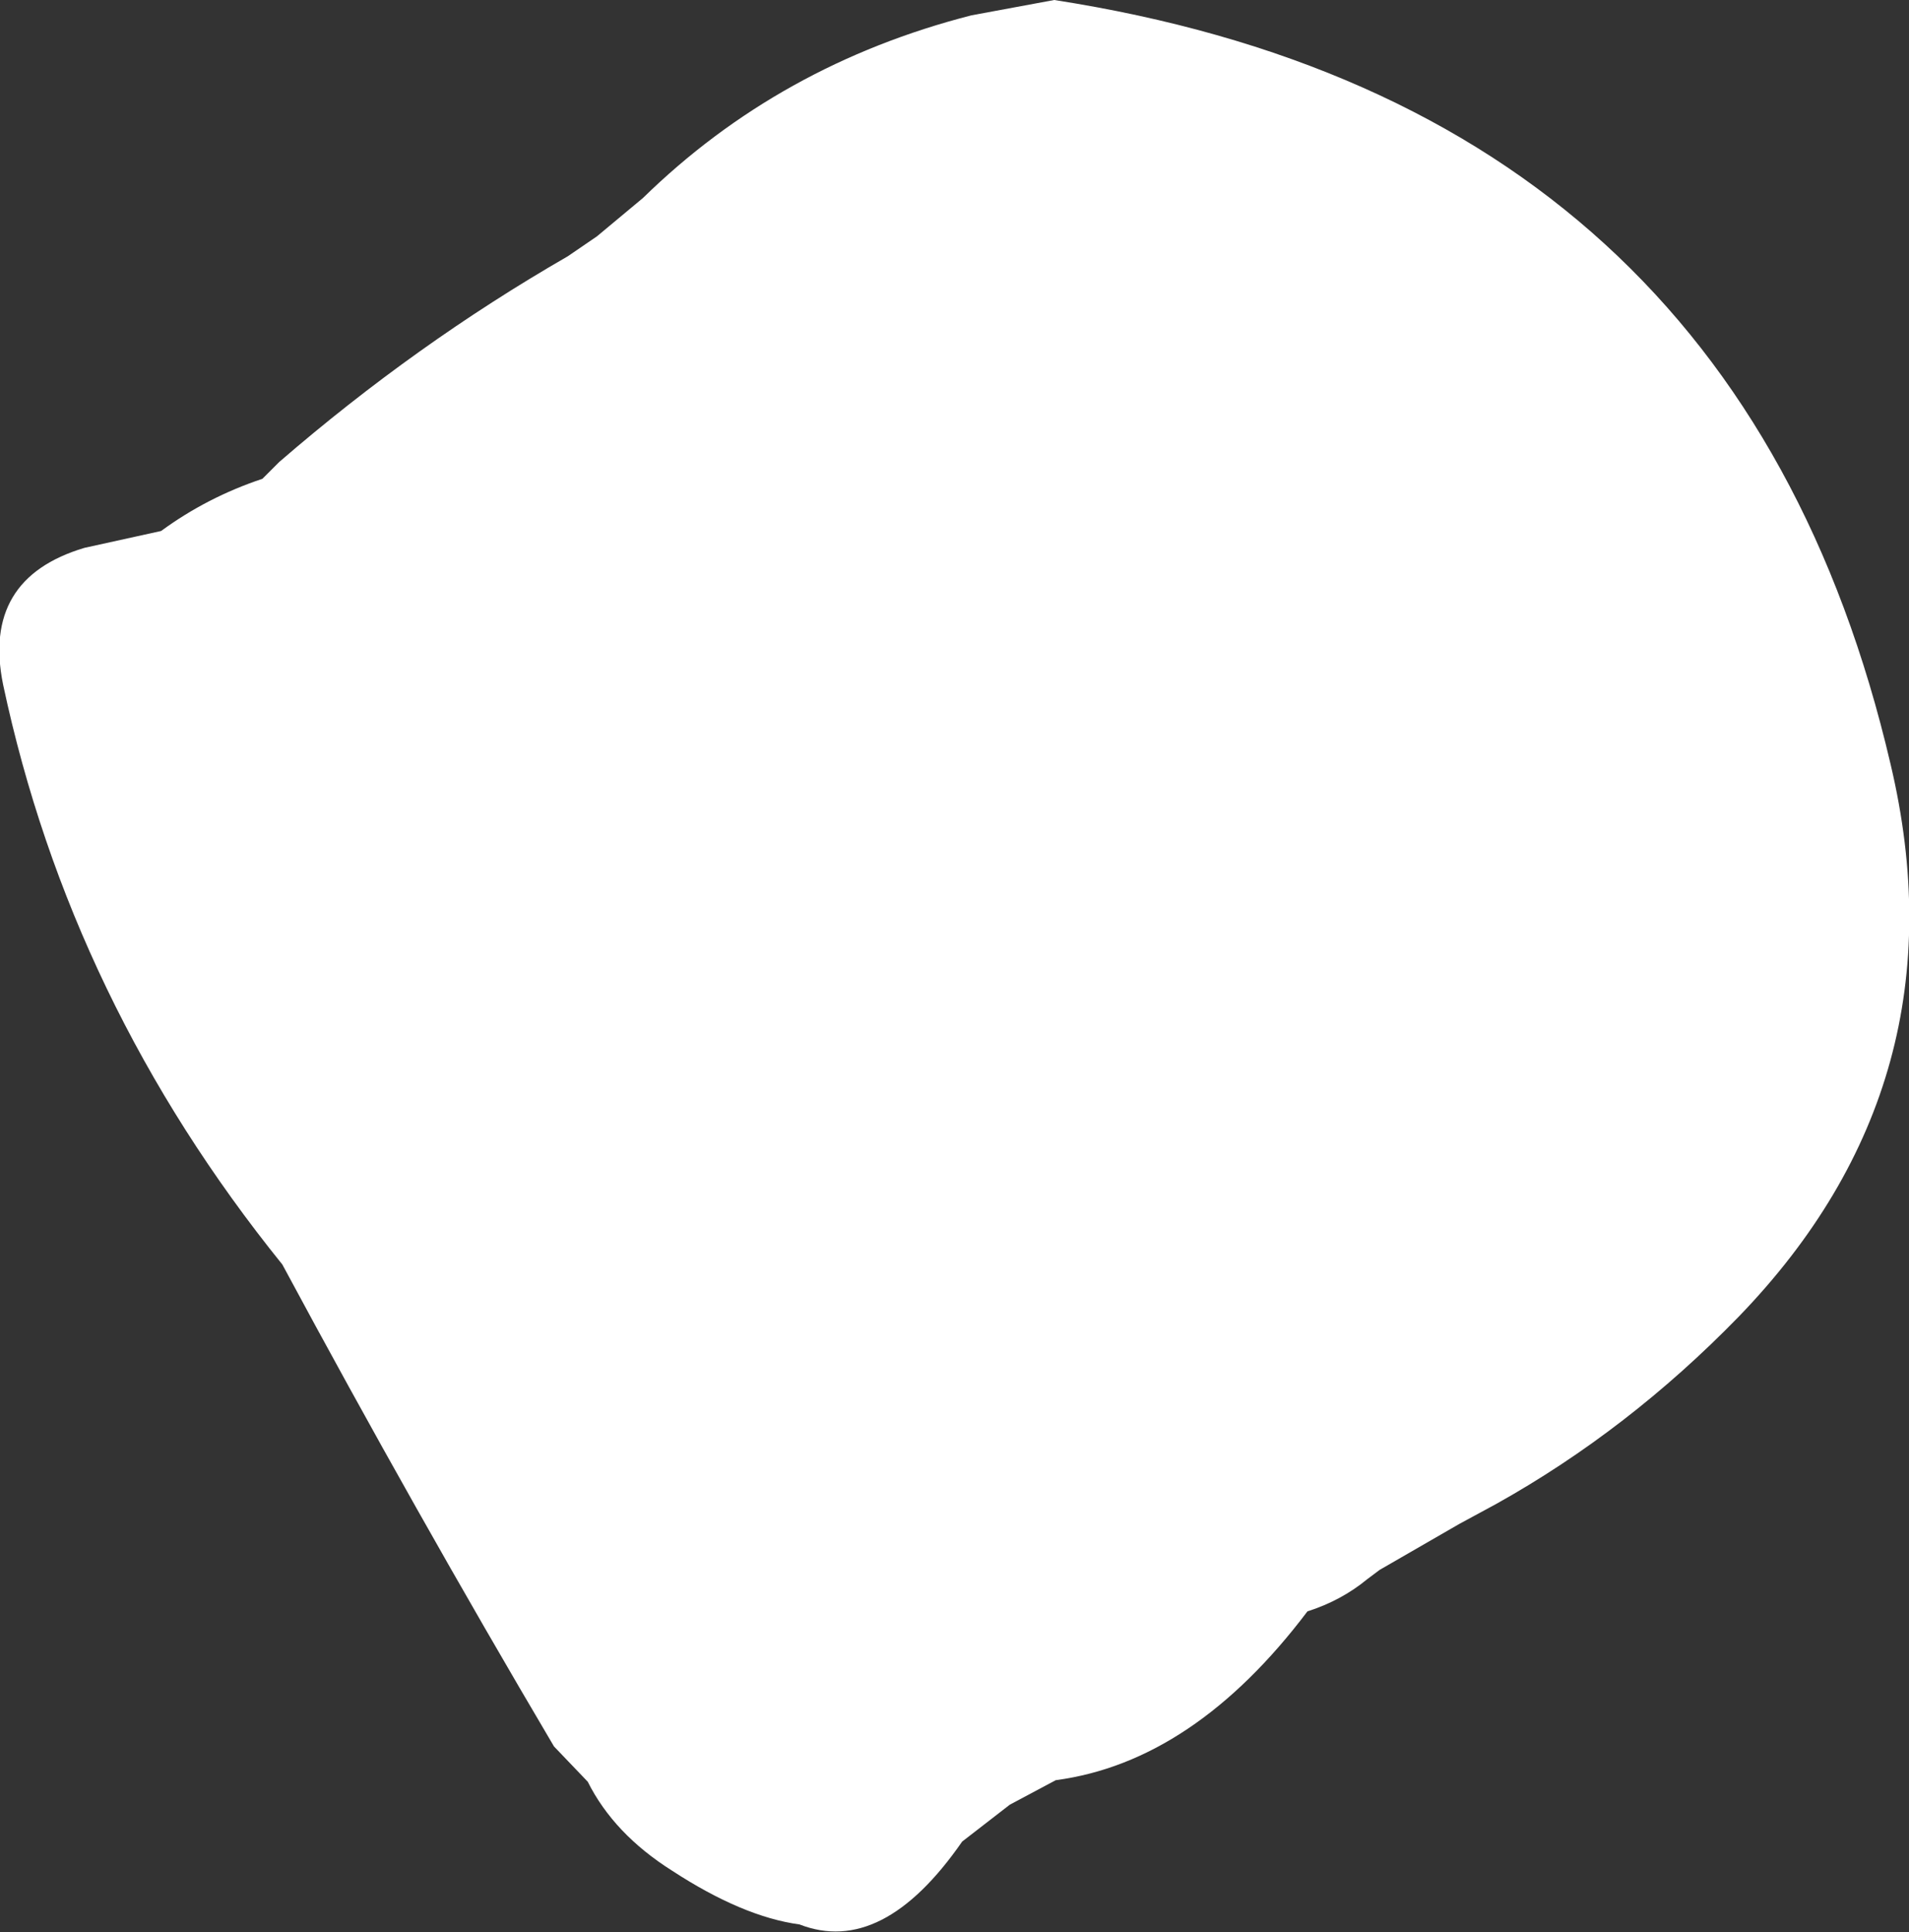 <?xml version="1.0" encoding="UTF-8" standalone="no"?>
<svg xmlns:xlink="http://www.w3.org/1999/xlink" height="62.95px" width="62.2px" xmlns="http://www.w3.org/2000/svg">
  <rect width="100%" height="100%" fill="#333333" stroke="none"/>
  <g transform="matrix(1.0, 0.0, 0.0, 1.0, -325.25, -403.75)">
    <path d="M356.9 404.25 L359.6 403.75 Q381.85 407.2 386.85 428.65 389.3 439.0 381.9 446.65 378.3 450.35 374.0 452.75 L372.8 453.4 370.2 454.9 369.8 455.2 Q368.95 455.9 367.85 456.25 364.15 461.15 359.65 461.75 L358.15 462.55 356.6 463.75 Q354.0 467.5 351.3 466.45 349.45 466.2 347.15 464.7 345.25 463.5 344.4 461.8 L343.3 460.65 Q338.75 452.95 334.45 444.95 327.55 436.4 325.35 426.05 324.65 422.6 328.0 421.6 L330.5 421.05 Q332.0 419.95 333.8 419.35 L334.35 418.8 Q338.8 414.95 343.75 412.1 L344.7 411.45 346.2 410.2 Q350.65 405.85 356.9 404.25" fill="#ffffff" fill-rule="evenodd" stroke="none"/>
  </g>
</svg>
